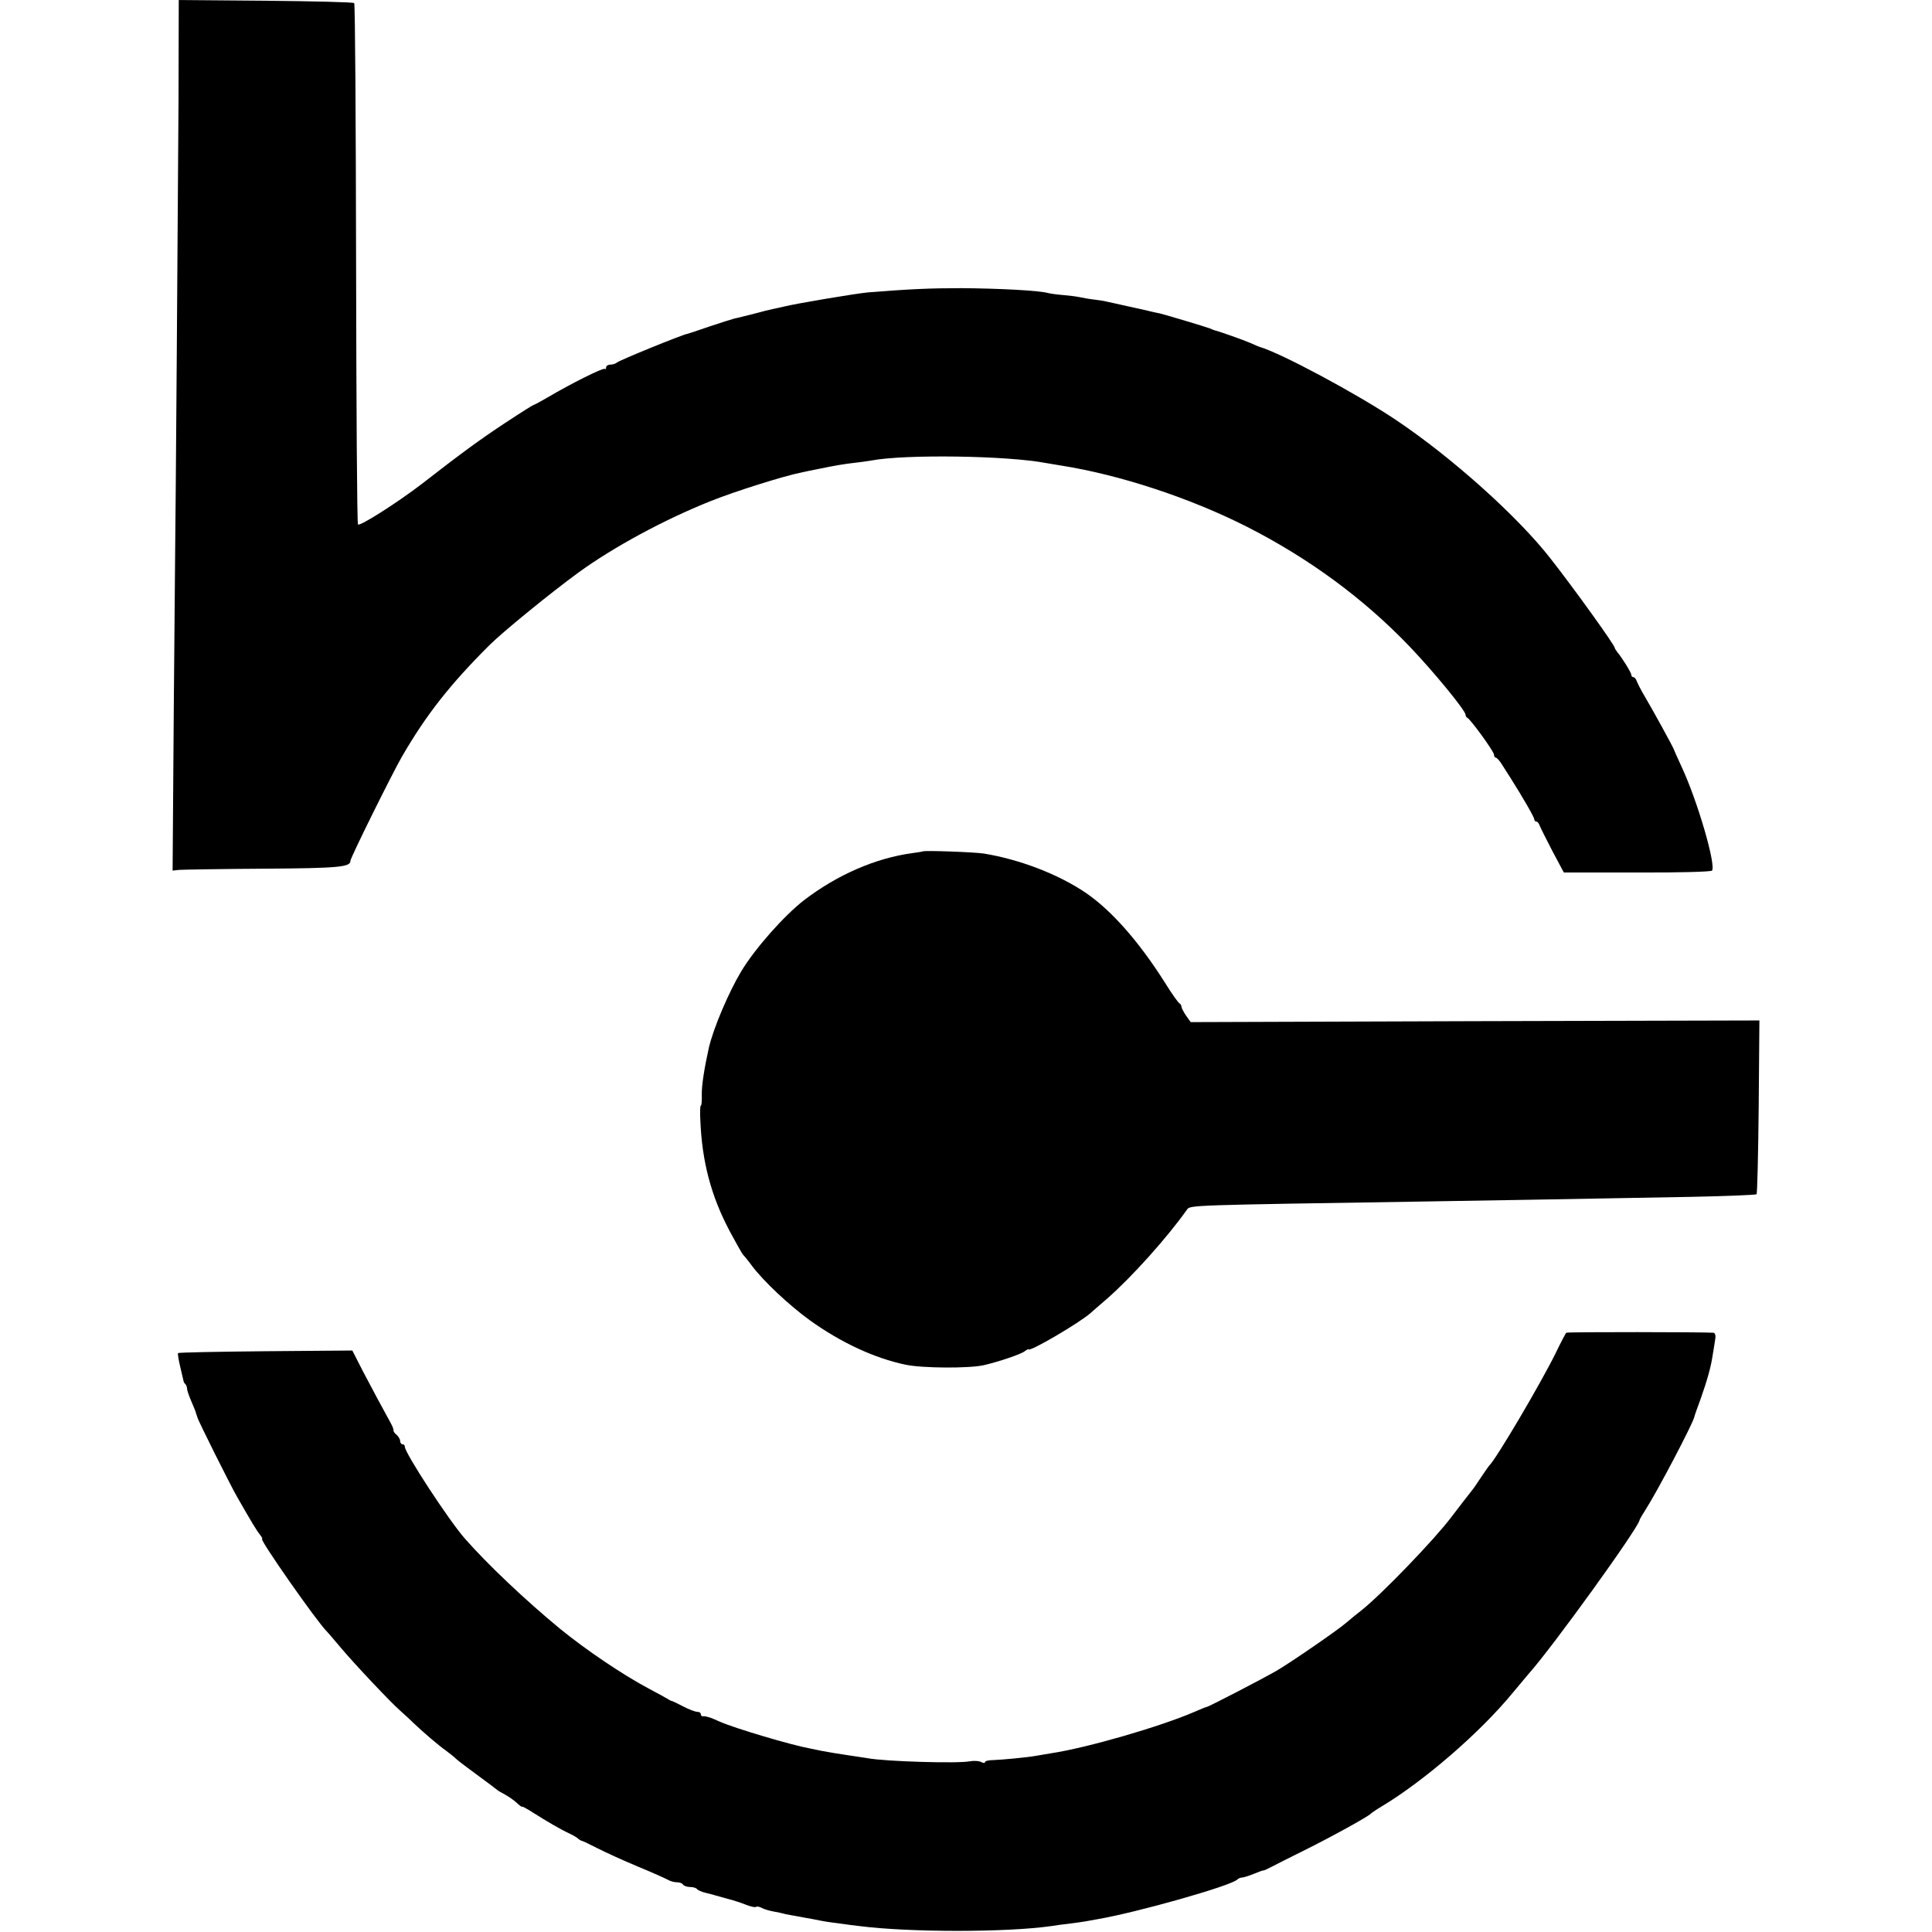 <?xml version="1.0" standalone="no"?>
<!DOCTYPE svg PUBLIC "-//W3C//DTD SVG 20010904//EN"
 "http://www.w3.org/TR/2001/REC-SVG-20010904/DTD/svg10.dtd">
<svg version="1.0" xmlns="http://www.w3.org/2000/svg"
 width="816pt" height="816pt" viewBox="0 0 816 816"
 preserveAspectRatio="xMidYMid meet">
<g transform="translate(0,816) scale(0.1,-0.1)"
fill="#000000" stroke="none">
<path d="M754 7737 c-2 -362 -13 -1882 -14 -1882 0 0 -3 -309 -6 -686 l-5
-686 28 3 c15 1 177 4 358 5 317 2 365 7 365 33 0 13 175 366 218 441 103 177
201 302 368 469 57 57 261 223 376 307 150 109 363 224 558 302 99 40 311 107
383 121 12 3 47 10 77 16 68 14 103 20 155 26 21 2 51 7 65 9 142 27 575 21
740 -11 14 -2 41 -7 60 -10 248 -39 544 -136 785 -258 264 -134 496 -305 690
-508 102 -107 235 -269 235 -287 0 -5 3 -11 8 -13 13 -6 112 -142 112 -155 0
-7 4 -13 8 -13 4 0 17 -14 27 -31 11 -17 27 -42 35 -55 50 -79 100 -165 100
-174 0 -5 4 -10 9 -10 5 0 11 -8 14 -17 4 -10 28 -58 54 -108 l48 -90 310 0
c171 -1 313 3 316 8 17 24 -60 290 -127 435 -19 41 -34 75 -34 76 0 5 -94 176
-124 226 -15 25 -29 53 -33 63 -3 9 -9 17 -14 17 -5 0 -9 4 -9 10 0 9 -39 72
-60 97 -5 7 -10 14 -10 17 0 11 -170 248 -272 378 -139 178 -417 427 -653 585
-166 111 -485 282 -575 308 -3 1 -21 8 -40 17 -28 12 -129 48 -150 53 -3 1
-12 4 -20 8 -21 8 -186 57 -210 63 -11 2 -28 6 -37 8 -10 3 -52 12 -93 21 -41
9 -84 19 -95 21 -11 3 -36 7 -55 9 -19 2 -46 7 -60 10 -14 3 -46 7 -71 9 -25
2 -54 6 -65 9 -35 10 -207 19 -364 20 -135 0 -219 -4 -395 -18 -52 -5 -298
-46 -355 -60 -14 -3 -34 -8 -45 -10 -11 -2 -47 -11 -80 -20 -33 -8 -70 -18
-82 -20 -12 -3 -62 -19 -110 -35 -48 -17 -89 -30 -90 -30 -18 -2 -288 -112
-297 -121 -6 -5 -18 -9 -28 -9 -10 0 -18 -5 -18 -12 0 -6 -3 -9 -6 -6 -6 6
-146 -64 -242 -121 -29 -17 -55 -31 -58 -31 -2 0 -55 -33 -117 -74 -111 -73
-191 -132 -357 -261 -102 -78 -260 -179 -268 -170 -4 4 -7 499 -8 1101 -1 602
-4 1098 -8 1101 -4 4 -172 8 -374 10 l-367 3 -1 -423z"/>
<path d="M3897 4564 c-1 -1 -20 -4 -42 -7 -157 -21 -319 -92 -459 -199 -85
-66 -207 -204 -265 -300 -54 -90 -118 -241 -137 -323 -18 -80 -31 -160 -30
-199 1 -25 -1 -46 -4 -46 -3 0 -4 -28 -2 -62 7 -174 45 -319 124 -468 28 -52
53 -97 57 -100 3 -3 20 -23 36 -45 48 -65 159 -169 245 -231 132 -95 275 -161
405 -188 71 -15 269 -16 330 -2 65 15 159 47 173 59 8 6 16 10 16 8 3 -13 219
114 263 154 6 5 37 33 69 60 103 90 255 259 338 377 13 18 22 18 981 33 212 3
655 11 1149 20 148 3 272 8 275 11 3 2 7 169 9 369 l3 365 -1201 -3 -1201 -4
-20 28 c-10 15 -19 32 -19 37 0 6 -4 12 -8 14 -5 2 -33 41 -62 88 -110 174
-226 305 -334 379 -115 78 -278 141 -431 166 -38 6 -252 14 -258 9z"/>
<path d="M6615 2531 c-2 -2 -23 -41 -45 -87 -62 -126 -251 -447 -280 -474 -3
-3 -18 -25 -35 -50 -16 -25 -35 -52 -42 -60 -7 -8 -45 -58 -85 -110 -71 -94
-293 -324 -376 -390 -24 -19 -54 -43 -65 -53 -38 -33 -239 -171 -296 -204 -61
-35 -288 -153 -296 -153 -3 0 -26 -10 -52 -21 -144 -62 -451 -151 -603 -174
-25 -4 -54 -9 -65 -11 -30 -6 -146 -17 -182 -18 -18 0 -33 -4 -33 -9 0 -4 -7
-4 -16 1 -9 5 -31 6 -48 3 -48 -10 -357 -1 -431 13 -11 2 -41 6 -66 10 -56 8
-96 15 -129 21 -14 3 -35 7 -48 10 -82 15 -317 85 -381 113 -20 9 -39 17 -43
18 -5 1 -11 3 -15 4 -5 1 -11 2 -15 1 -5 0 -8 4 -8 9 0 6 -7 10 -15 10 -9 0
-35 10 -58 22 -23 12 -44 22 -47 23 -3 0 -10 3 -16 7 -6 4 -42 24 -80 44 -112
59 -270 166 -379 255 -148 122 -306 272 -401 380 -68 77 -254 362 -254 388 0
6 -4 11 -10 11 -5 0 -10 6 -10 14 0 7 -7 19 -15 26 -8 6 -14 15 -13 18 1 4 -4
18 -12 32 -40 73 -73 134 -116 216 l-46 90 -366 -3 c-201 -2 -368 -5 -370 -8
-2 -2 2 -28 9 -57 7 -29 13 -56 14 -60 0 -3 3 -10 8 -14 4 -4 7 -13 7 -19 0
-7 8 -30 17 -51 9 -22 18 -42 19 -46 1 -5 3 -10 4 -13 1 -3 3 -8 4 -12 2 -12
142 -292 169 -338 60 -105 82 -141 95 -157 8 -10 12 -18 9 -18 -13 0 234 -353
273 -390 3 -3 30 -34 60 -70 59 -70 210 -230 249 -264 13 -12 38 -34 55 -51
43 -41 107 -96 141 -120 15 -11 35 -27 44 -36 9 -8 50 -39 91 -69 41 -30 77
-57 80 -60 3 -3 17 -11 32 -19 15 -8 38 -24 50 -35 12 -12 23 -19 23 -17 0 3
20 -8 45 -24 60 -38 118 -72 155 -89 17 -8 34 -18 38 -23 5 -4 12 -8 15 -8 4
-1 34 -15 67 -32 33 -17 110 -52 170 -77 61 -25 118 -51 127 -56 10 -6 27 -10
37 -10 11 0 23 -4 26 -10 3 -5 17 -10 30 -10 13 0 26 -4 29 -9 3 -4 20 -12 38
-16 18 -4 35 -9 38 -10 3 -1 25 -7 50 -14 25 -6 61 -18 81 -26 20 -8 39 -12
42 -9 3 3 14 1 24 -4 10 -6 32 -12 48 -15 17 -3 41 -8 55 -12 14 -3 39 -7 55
-10 17 -3 41 -8 55 -10 53 -11 68 -13 116 -19 27 -4 65 -9 84 -11 211 -27 622
-27 810 0 19 3 53 8 75 10 22 3 54 7 70 10 17 3 39 7 50 9 165 28 561 140 590
167 5 5 14 9 21 9 6 0 28 7 48 15 20 8 38 15 41 15 3 -1 18 6 33 14 15 8 78
40 141 71 111 55 271 143 281 155 3 3 23 17 45 30 180 108 417 313 554 480 30
36 60 72 67 80 98 109 464 616 469 650 0 3 12 23 26 45 51 80 198 360 205 390
1 6 14 42 28 80 28 80 43 133 51 190 4 22 8 50 10 63 2 12 -2 23 -8 23 -32 3
-619 4 -622 0z"/>
</g>
</svg>
